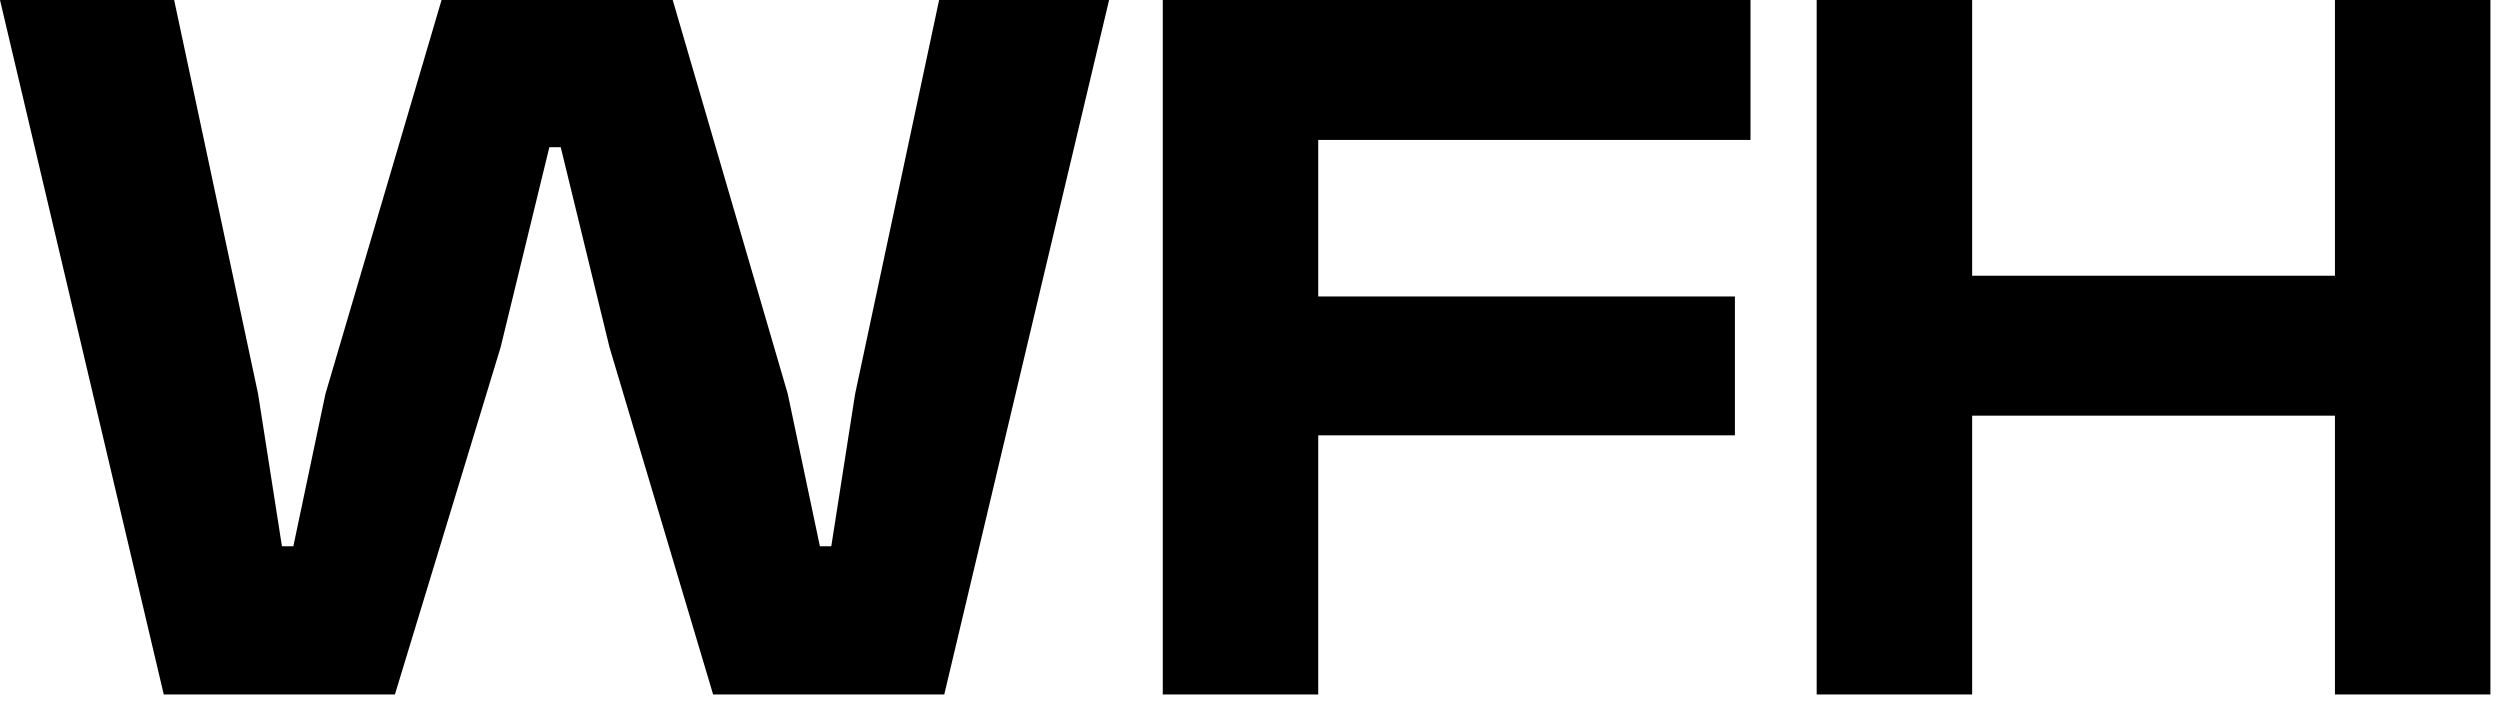 <?xml version="1.0" encoding="utf-8"?>
<svg xmlns="http://www.w3.org/2000/svg" fill="none" height="100%" overflow="visible" preserveAspectRatio="none" style="display: block;" viewBox="0 0 85 24" width="100%">
<path d="M8.775 13.393L9.586 18.572H9.974L11.065 13.393L15.013 0H22.872L26.784 13.393L27.876 18.572H28.264L29.074 13.393L31.93 0H37.709L32.105 23.612H24.246L20.723 11.807L19.065 5.005H18.678L17.021 11.807L13.427 23.612H5.568L0 0H5.921L8.775 13.393ZM59.517 4.758H44.82V10.079H58.987V14.802H44.82V23.612H39.534V0H59.517V4.758ZM67.053 9.374H79.388V0H84.674V23.612H79.388V14.132H67.053V23.612H61.767V0H67.053V9.374Z" fill="black" id="Union"/>
</svg>